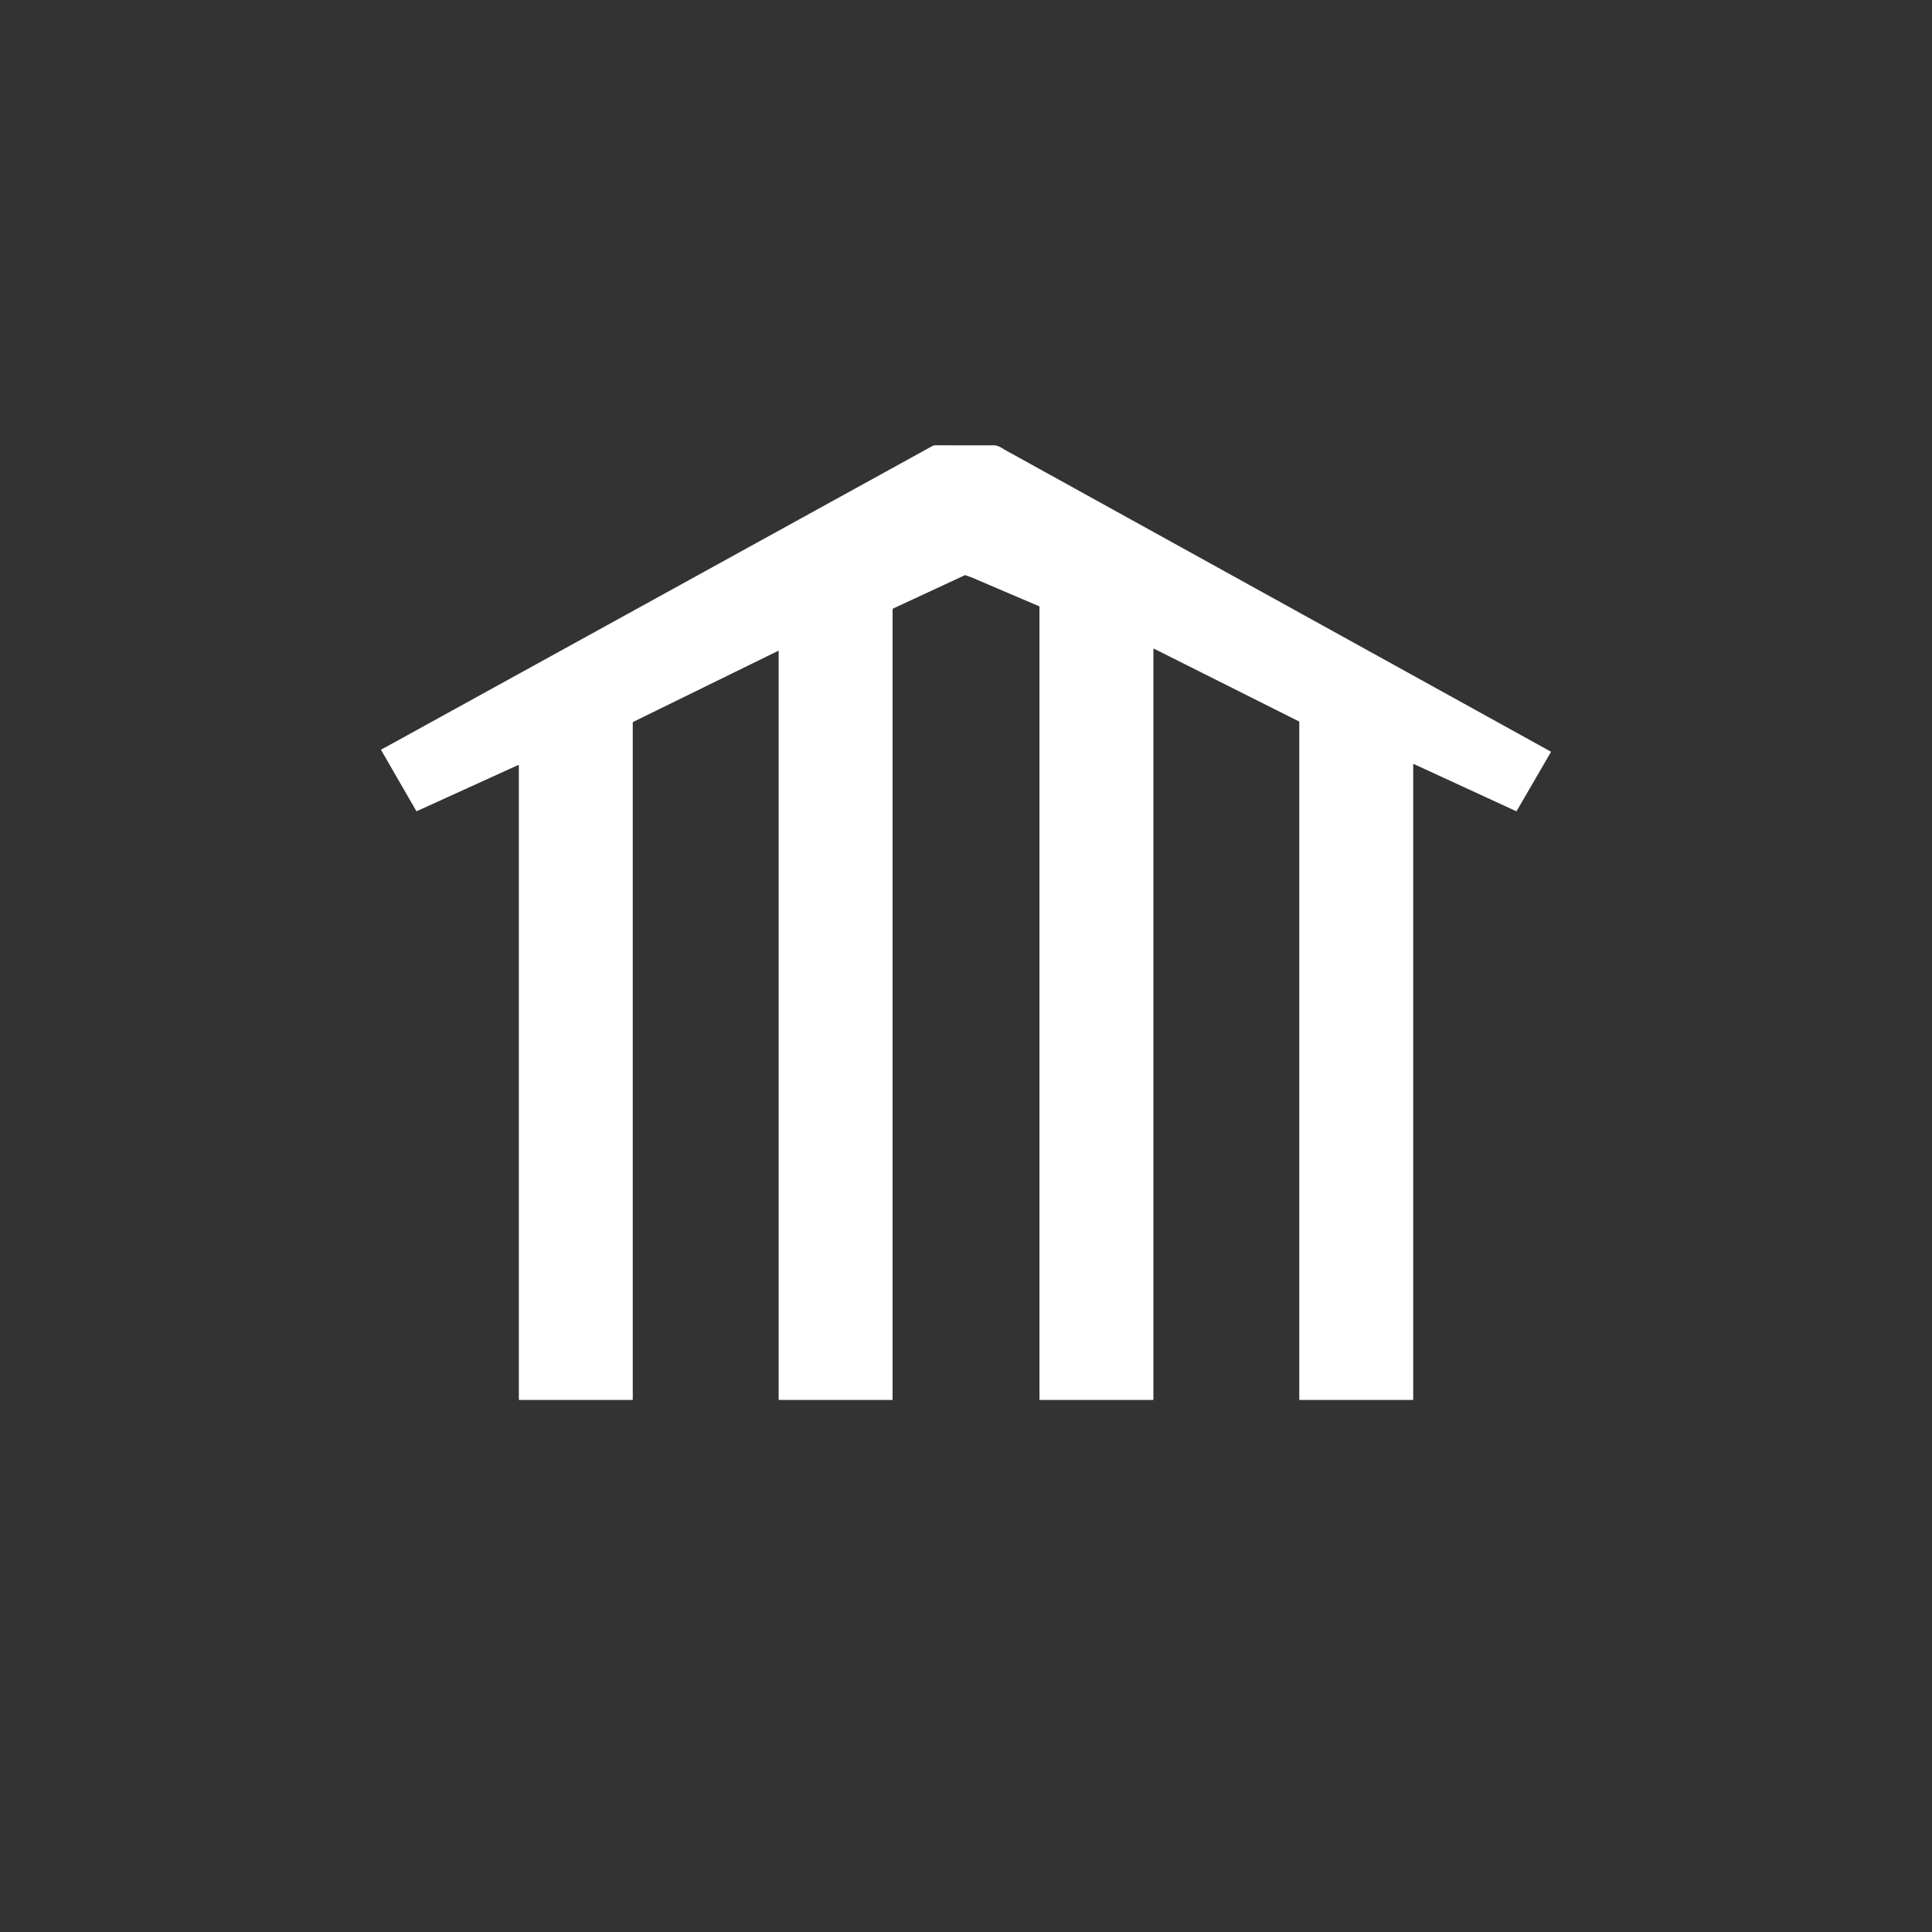 <svg width="512" height="512" viewBox="0 0 512 512" fill="none" xmlns="http://www.w3.org/2000/svg">
<rect x="0" y="0" width="512" height="512" fill="#333333" stroke="none"/>
<path d="M305.884 171.942L305.853 171.929L305.818 171.927L305.781 171.929L305.749 171.94L305.72 171.958L305.694 171.982L305.675 172.012L305.665 172.043L305.659 172.081V370.867L305.651 370.926L305.641 370.947L305.628 370.968L305.606 370.981L305.585 370.992L305.527 371H275.602L275.544 370.992L275.523 370.981L275.504 370.968L275.488 370.947L275.478 370.926L275.47 370.867V160.808L275.464 160.757L275.446 160.715L275.411 160.678L275.366 160.651L270.936 158.77L266.511 156.883L262.094 154.991L257.682 153.096L257.502 153.022L257.306 152.947L256.776 152.769L256.275 152.599L255.915 152.461L255.846 152.44L255.778 152.432L255.703 152.44L255.629 152.466L236.771 161.225L236.721 161.252L236.676 161.286L236.636 161.326L236.604 161.371L236.575 161.422L236.557 161.475L236.546 161.531L236.541 161.587V370.867L236.533 370.926L236.522 370.947L236.509 370.968L236.488 370.981L236.467 370.992L236.409 371H206.484L206.425 370.992L206.404 370.981L206.386 370.968L206.37 370.947L206.359 370.926L206.351 370.867V172.628L206.349 172.599L206.338 172.57L206.322 172.546L206.301 172.524L206.277 172.511L206.248 172.501L206.219 172.498L206.19 172.501L206.163 172.511L167.867 191.28L167.828 191.302L167.793 191.331L167.761 191.363L167.735 191.4L167.714 191.44L167.701 191.482L167.69 191.525L167.687 191.57V370.867L167.679 370.926L167.669 370.947L167.656 370.968L167.634 370.981L167.613 370.992L167.555 371H137.63L137.572 370.992L137.551 370.981L137.532 370.968L137.516 370.947L137.506 370.926L137.498 370.867V202.938L137.492 202.901L137.482 202.861L137.461 202.829L137.431 202.8L137.4 202.776L137.363 202.763L137.323 202.758L137.281 202.76L137.243 202.774L110.531 214.934L110.491 214.95L110.454 214.958H110.42L110.388 214.95L110.356 214.936L110.33 214.918L110.306 214.889L110.282 214.854L101.019 198.801V198.798L101.008 198.774L101 198.748V198.718L101.005 198.692L101.016 198.665L101.032 198.641L101.05 198.623L101.074 198.607L101.818 198.213L102.515 197.836L174.75 158.05L246.983 118.258L247.094 118.202L247.205 118.151L247.319 118.109L247.436 118.072L247.573 118.04L247.711 118.019L247.854 118.005L247.997 118L251.816 118.013L255.632 118.019H259.445L263.256 118.011L263.396 118.013L263.534 118.021L263.672 118.035L263.807 118.053L264.043 118.098L264.276 118.159L264.514 118.239L264.755 118.337L264.999 118.452L265.263 118.59L265.555 118.755L265.957 118.997L266.405 119.262L266.749 119.459L410.91 199.146L410.942 199.167L410.966 199.189L410.984 199.213L410.997 199.239L411 199.268L410.997 199.298L410.987 199.332L410.971 199.367L401.943 214.902L401.909 214.947L401.866 214.971L401.819 214.974L401.766 214.958L374.757 202.513L374.698 202.492L374.651 202.481L374.608 202.484L374.574 202.497L374.547 202.521L374.529 202.558L374.516 202.609L374.513 202.67V370.867L374.505 370.926L374.494 370.947L374.481 370.968L374.46 370.981L374.439 370.992L374.38 371H344.456L344.397 370.992L344.376 370.981L344.358 370.968L344.342 370.947L344.331 370.926L344.323 370.867V191.368L344.315 191.307L344.289 191.248L344.249 191.201L344.199 191.163L305.884 171.942Z" fill="white"/>
</svg>
